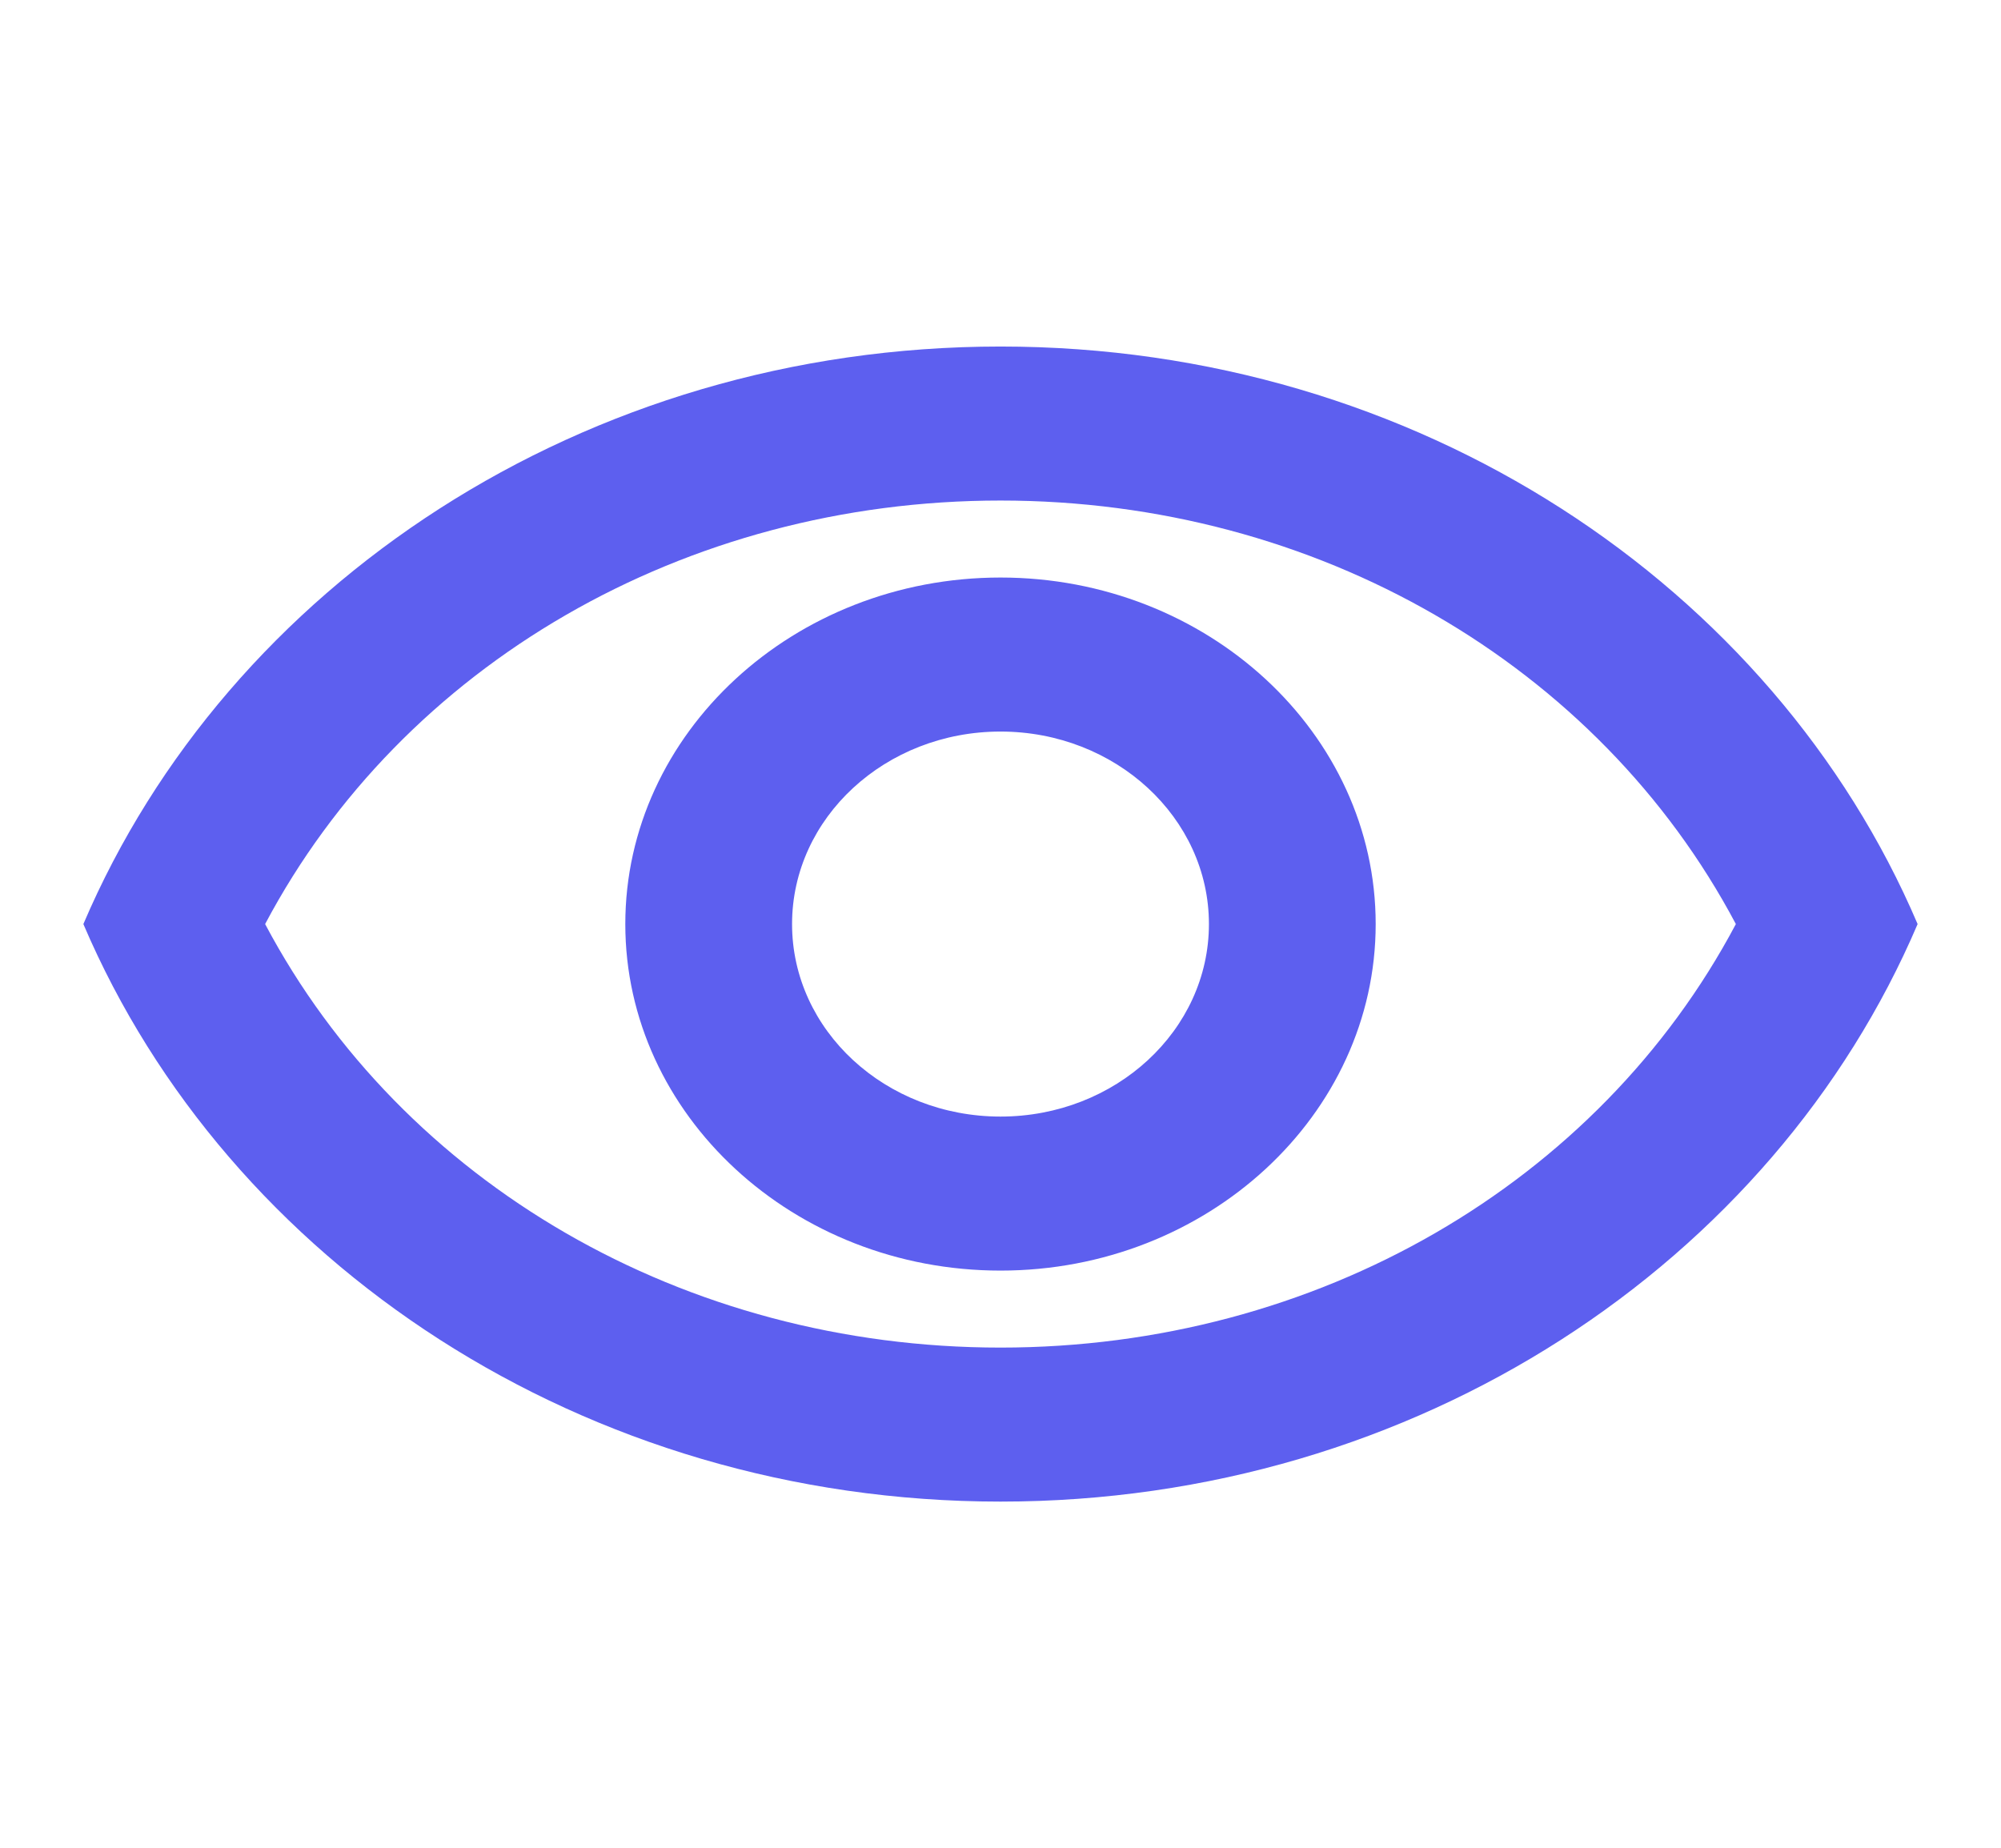 <svg width="131" height="121" viewBox="0 0 131 121" fill="none" xmlns="http://www.w3.org/2000/svg">
<path d="M65.5 32.771C86.187 32.771 104.636 43.51 113.642 60.5C104.636 77.49 86.187 88.229 65.5 88.229C44.813 88.229 26.363 77.49 17.357 60.5C26.363 43.51 44.813 32.771 65.5 32.771ZM65.5 22.688C38.208 22.688 14.901 38.367 5.458 60.5C14.901 82.633 38.208 98.312 65.5 98.312C92.791 98.312 116.098 82.633 125.541 60.5C116.098 38.367 92.791 22.688 65.5 22.688ZM65.5 47.896C73.032 47.896 79.145 53.542 79.145 60.5C79.145 67.457 73.032 73.104 65.5 73.104C57.967 73.104 51.854 67.457 51.854 60.5C51.854 53.542 57.967 47.896 65.5 47.896ZM65.5 37.812C51.963 37.812 40.937 47.997 40.937 60.5C40.937 73.003 51.963 83.188 65.5 83.188C79.036 83.188 90.062 73.003 90.062 60.5C90.062 47.997 79.036 37.812 65.5 37.812Z" fill="#5D5FEF"/>
</svg>
